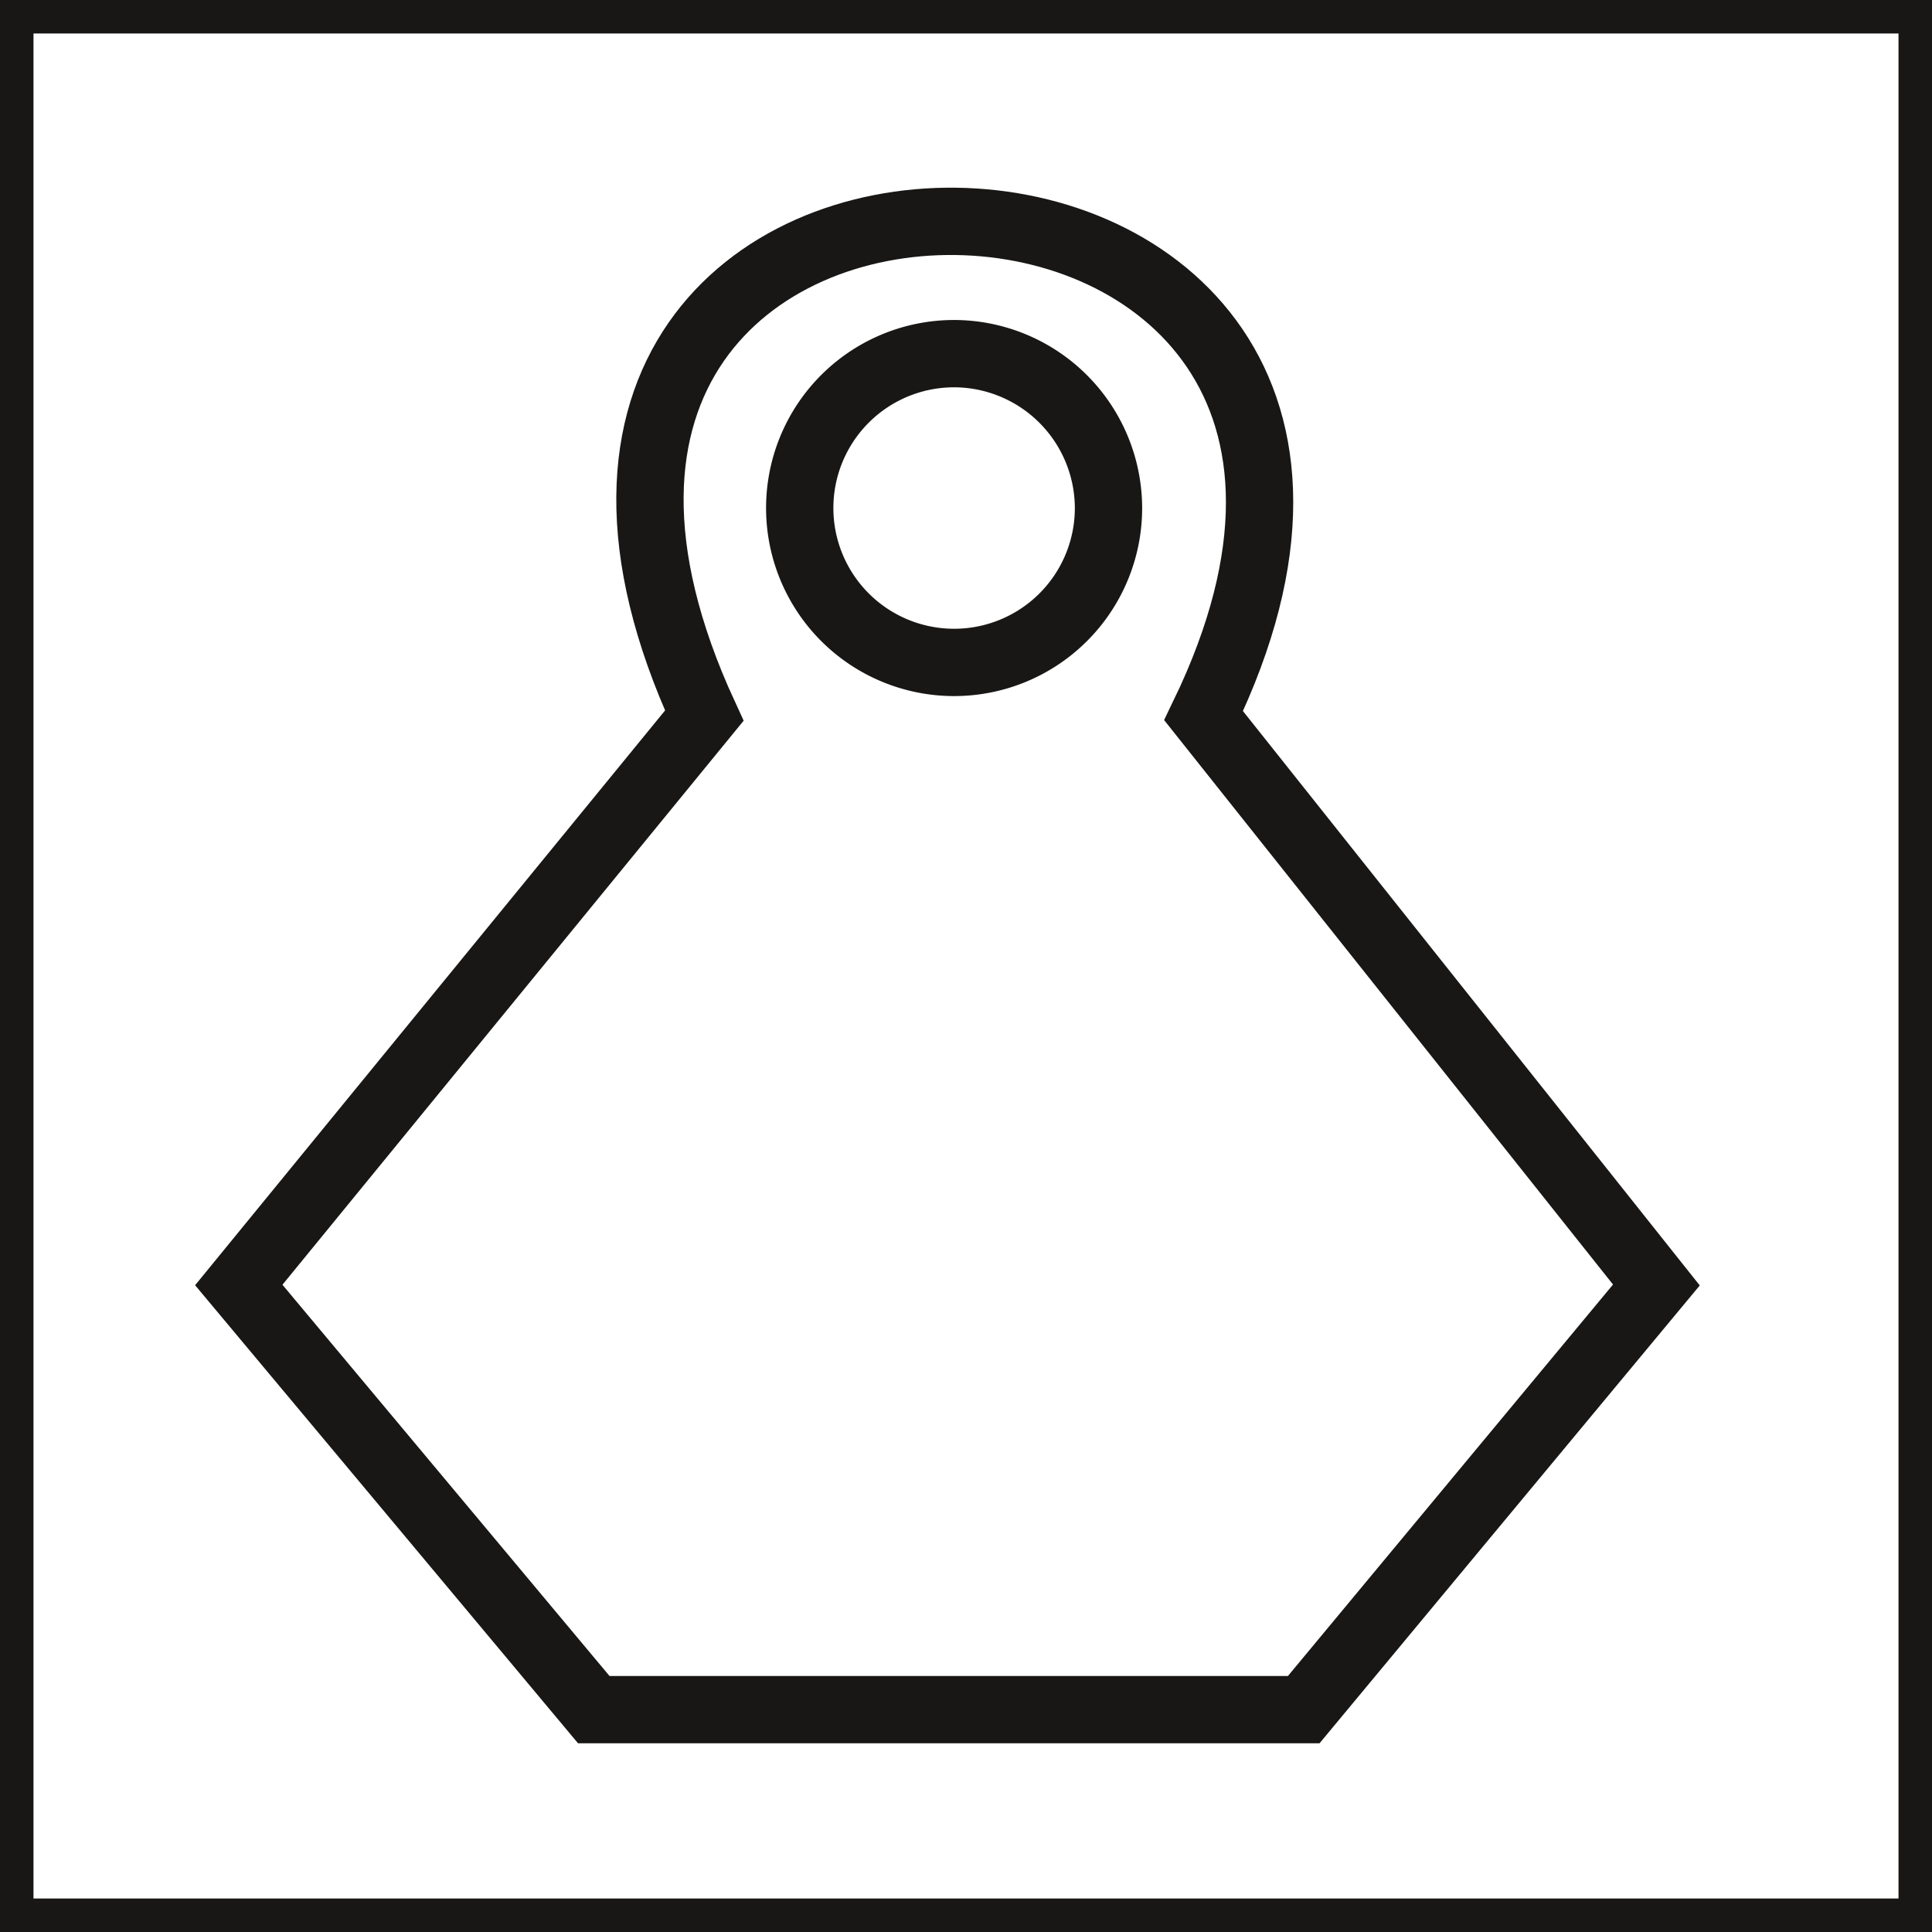<svg id="Calque_1" data-name="Calque 1" xmlns="http://www.w3.org/2000/svg" viewBox="0 0 57.69 57.69"><rect x="0" y="0" width="57.69" height="57.69" fill="#808080" stroke="none"/><defs><style>.cls-1{fill:#fff;stroke-miterlimit:10;stroke:#181716}.cls-2{stroke:#181716;fill:none;stroke-width:2.01px}</style></defs><title>POIDM2</title><path class="cls-1" d="M.5.5h56.69v56.69H.5z"/><path class="cls-2" d="M457.58 266.17h-21.2l-10.6-12.68 13.9-17c-9.22-20 24.28-19.36 14.91 0l13.52 17z" transform="translate(-418.65 -215.12)"/><path class="cls-2" d="M451.75 230.29a4.61 4.61 0 11-4.61-4.61 4.62 4.62 0 014.61 4.61z" transform="translate(-418.65 -215.12)"/></svg>